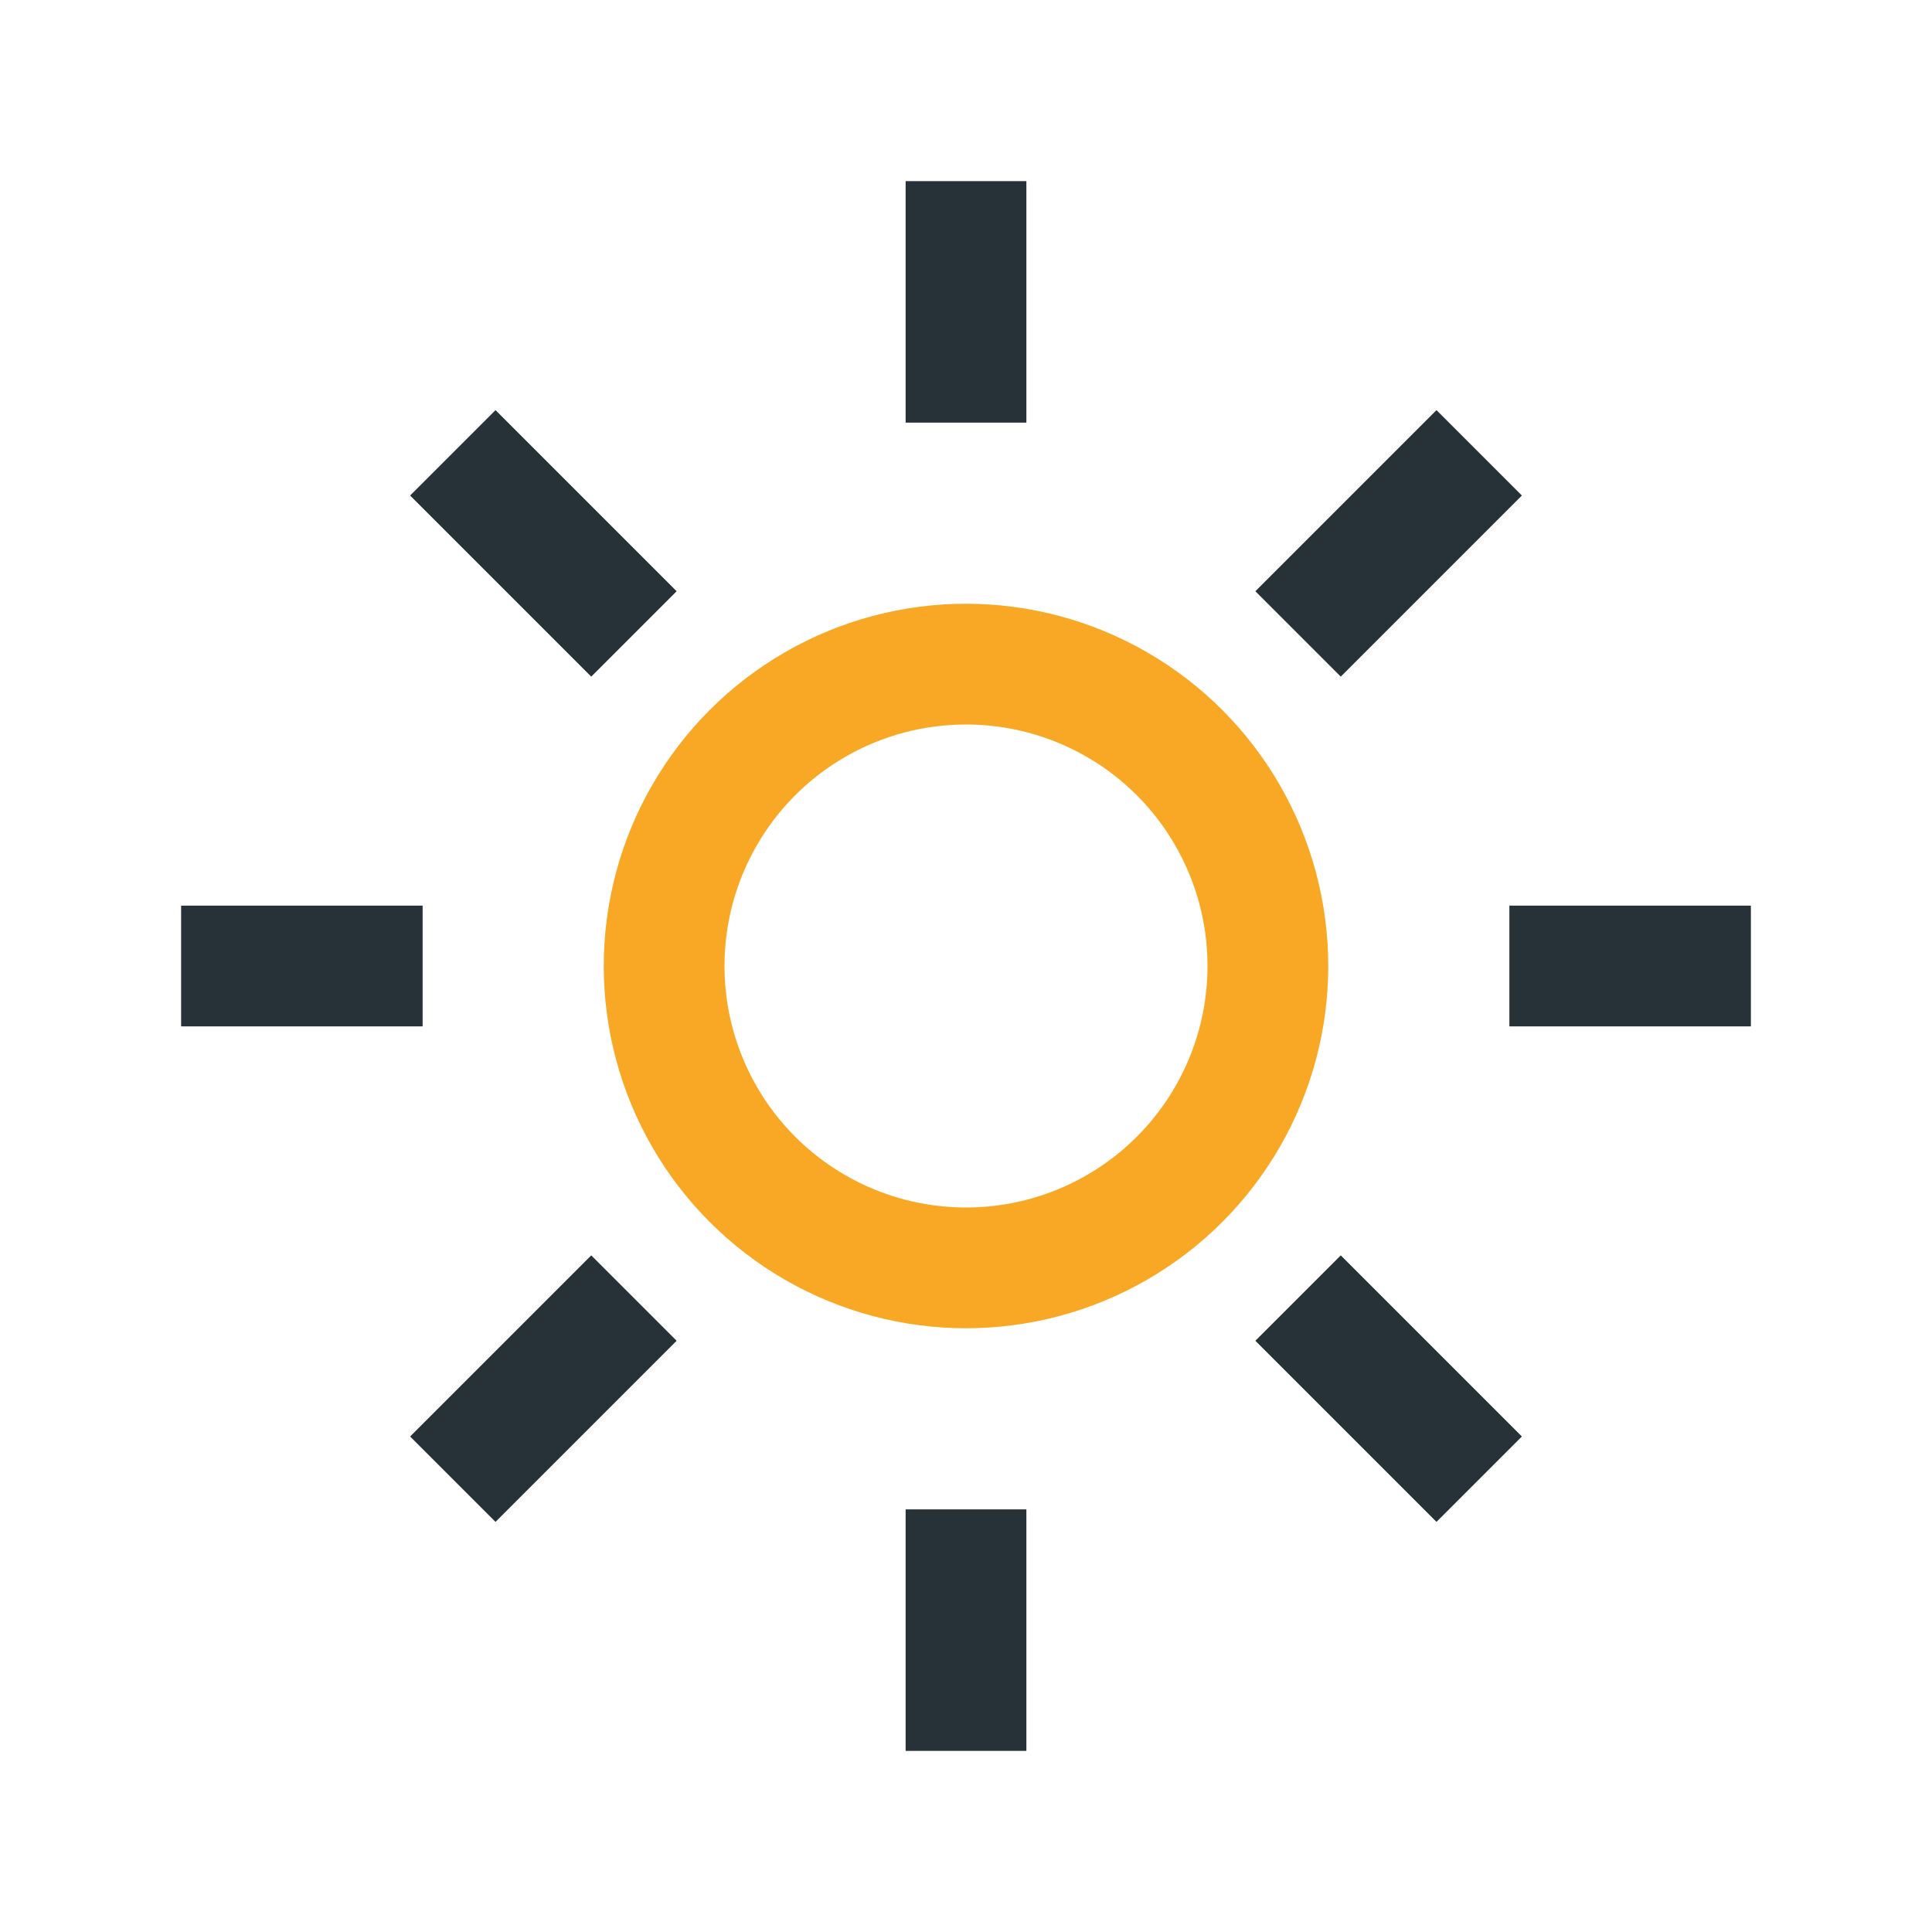<?xml version="1.0" encoding="UTF-8"?>
<svg xmlns="http://www.w3.org/2000/svg" width="32" height="32" viewBox="0 0 32 32"><circle cx="16" cy="16" r="5" fill="none" stroke="#F9A825" stroke-width="2"/><g stroke="#263238" stroke-width="2"><line x1="16" y1="3" x2="16" y2="7"/><line x1="16" y1="25" x2="16" y2="29"/><line x1="3" y1="16" x2="7" y2="16"/><line x1="25" y1="16" x2="29" y2="16"/><line x1="7.5" y1="7.5" x2="10.5" y2="10.5"/><line x1="21.5" y1="21.5" x2="24.5" y2="24.5"/><line x1="7.5" y1="24.5" x2="10.5" y2="21.5"/><line x1="21.5" y1="10.5" x2="24.5" y2="7.5"/></g></svg>
